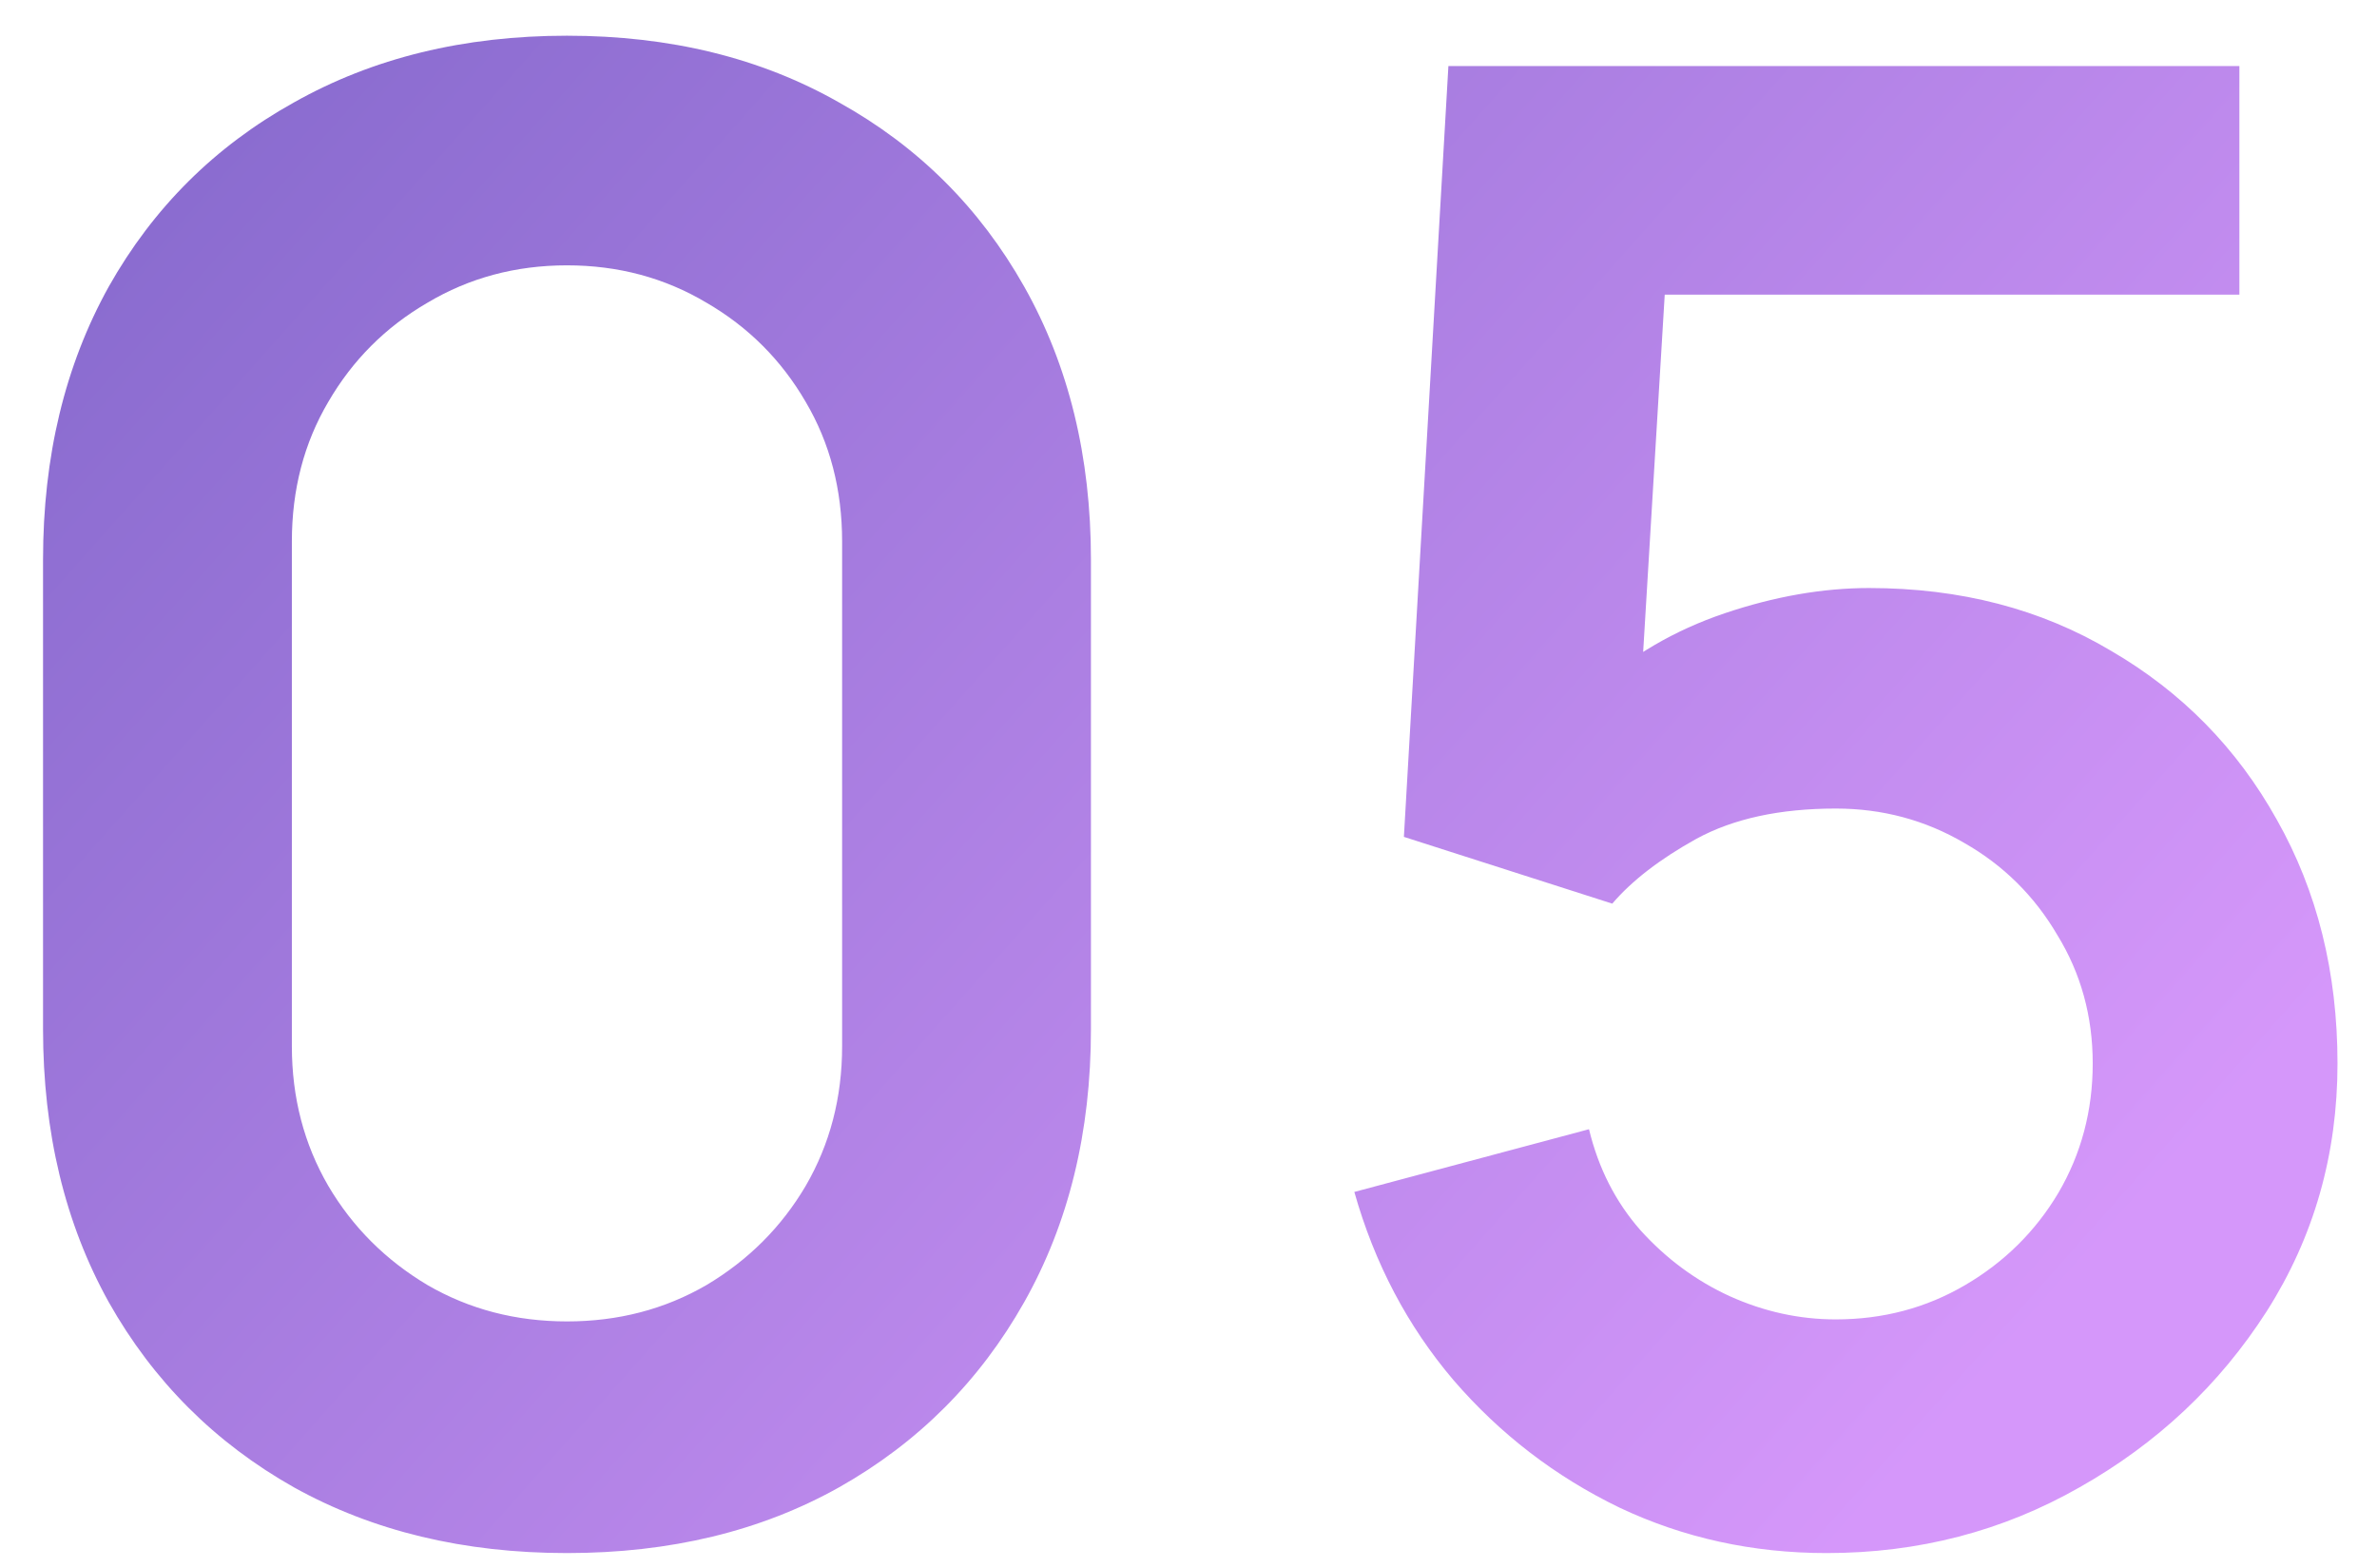 <?xml version="1.0" encoding="UTF-8"?> <svg xmlns="http://www.w3.org/2000/svg" width="47" height="31" viewBox="0 0 47 31" fill="none"> <path d="M11.211 30.706C9.171 30.706 7.371 30.273 5.811 29.406C4.251 28.526 3.031 27.306 2.151 25.746C1.284 24.186 0.851 22.386 0.851 20.346V11.066C0.851 9.026 1.284 7.226 2.151 5.666C3.031 4.106 4.251 2.893 5.811 2.026C7.371 1.146 9.171 0.706 11.211 0.706C13.251 0.706 15.044 1.146 16.591 2.026C18.151 2.893 19.371 4.106 20.251 5.666C21.131 7.226 21.571 9.026 21.571 11.066V20.346C21.571 22.386 21.131 24.186 20.251 25.746C19.371 27.306 18.151 28.526 16.591 29.406C15.044 30.273 13.251 30.706 11.211 30.706ZM11.211 26.126C12.224 26.126 13.144 25.886 13.971 25.406C14.798 24.913 15.451 24.26 15.931 23.446C16.411 22.62 16.651 21.7 16.651 20.686V10.706C16.651 9.68 16.411 8.76 15.931 7.946C15.451 7.12 14.798 6.466 13.971 5.986C13.144 5.493 12.224 5.246 11.211 5.246C10.198 5.246 9.278 5.493 8.451 5.986C7.624 6.466 6.971 7.12 6.491 7.946C6.011 8.76 5.771 9.68 5.771 10.706V20.686C5.771 21.7 6.011 22.62 6.491 23.446C6.971 24.26 7.624 24.913 8.451 25.406C9.278 25.886 10.198 26.126 11.211 26.126ZM36.119 30.706C34.652 30.706 33.286 30.406 32.019 29.806C30.752 29.193 29.659 28.353 28.739 27.286C27.832 26.22 27.179 24.98 26.779 23.566L31.419 22.326C31.606 23.1 31.946 23.766 32.439 24.326C32.946 24.886 33.532 25.32 34.199 25.626C34.879 25.933 35.579 26.086 36.299 26.086C37.232 26.086 38.086 25.86 38.859 25.406C39.632 24.953 40.246 24.346 40.699 23.586C41.152 22.813 41.379 21.96 41.379 21.026C41.379 20.093 41.146 19.246 40.679 18.486C40.226 17.713 39.612 17.106 38.839 16.666C38.066 16.213 37.219 15.986 36.299 15.986C35.192 15.986 34.272 16.186 33.539 16.586C32.819 16.986 32.266 17.413 31.879 17.866L27.759 16.546L28.639 1.306H44.279V5.826H31.219L33.019 4.126L32.379 14.726L31.499 13.646C32.246 12.966 33.112 12.46 34.099 12.126C35.086 11.793 36.039 11.626 36.959 11.626C38.759 11.626 40.352 12.04 41.739 12.866C43.139 13.68 44.232 14.793 45.019 16.206C45.819 17.62 46.219 19.226 46.219 21.026C46.219 22.826 45.752 24.46 44.819 25.926C43.886 27.38 42.652 28.54 41.119 29.406C39.599 30.273 37.932 30.706 36.119 30.706Z" fill="url(#paint0_linear_50_59)"></path> <defs> <linearGradient id="paint0_linear_50_59" x1="-2.366" y1="-14.894" x2="41.868" y2="24.467" gradientUnits="userSpaceOnUse"> <stop stop-color="#6D5BBF"></stop> <stop offset="1" stop-color="#D597FA"></stop> </linearGradient> </defs> </svg> 